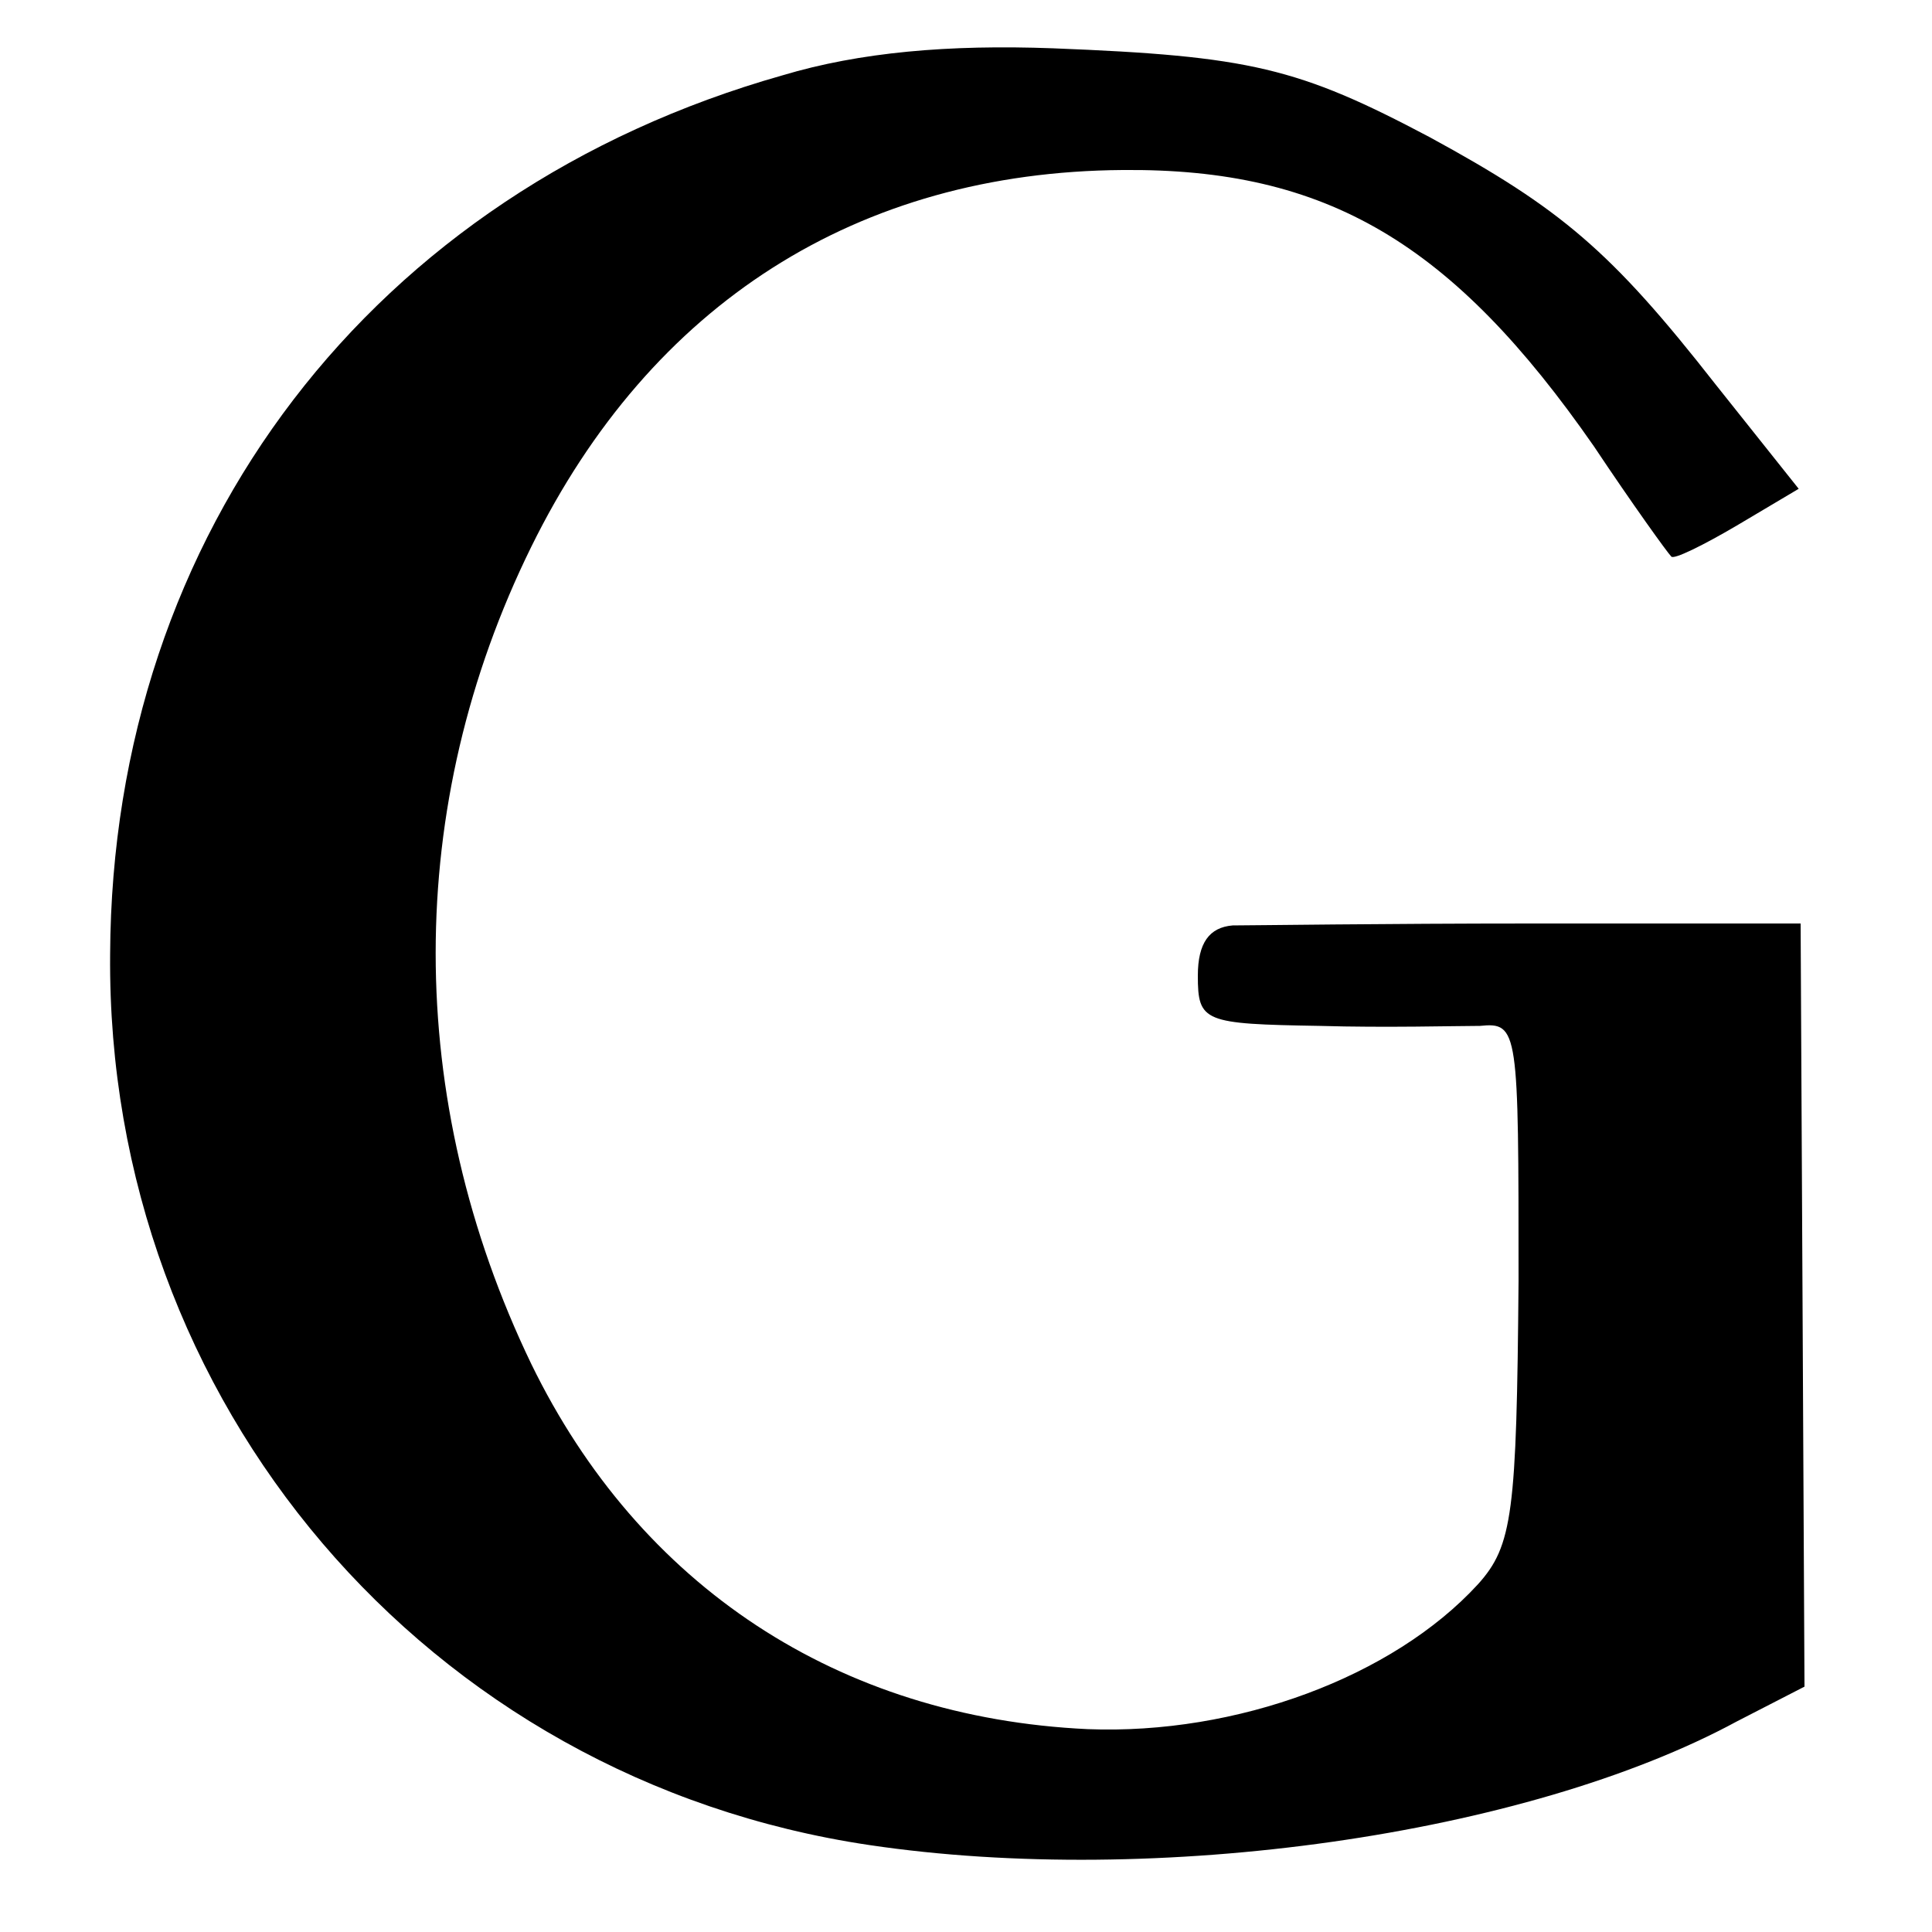 <?xml version="1.0" standalone="no"?>
<!DOCTYPE svg PUBLIC "-//W3C//DTD SVG 20010904//EN"
 "http://www.w3.org/TR/2001/REC-SVG-20010904/DTD/svg10.dtd">
<svg version="1.0" xmlns="http://www.w3.org/2000/svg"
 width="100pt" height="100pt" viewBox="0 0 100 100"
 preserveAspectRatio="xMidYMid meet">
<g transform="translate(0,100) scale(0.1,-0.1)"
fill="#000000" stroke="none">
<path d="M405 961 c-212 -60 -347 -236 -348 -455 -2 -232 164 -427 393 -461
148 -22 340 5 449 64 l35 18 -1 198 -1 197 -139 0 c-76 0 -146 -1 -155 -1 -12
-1 -18 -9 -18 -26 0 -24 3 -25 63 -26 34 -1 71 0 83 0 20 2 20 -2 20 -132 -1
-120 -3 -137 -21 -157 -44 -48 -125 -78 -202 -75 -129 6 -232 74 -288 189 -66
137 -66 289 0 423 62 126 169 194 306 195 106 1 171 -38 244 -143 20 -30 38
-55 40 -57 1 -2 17 6 34 16 l32 19 -43 54 c-54 69 -80 91 -148 128 -68 36 -93
42 -195 46 -54 2 -100 -2 -140 -14z"/>
</g>
</svg>
